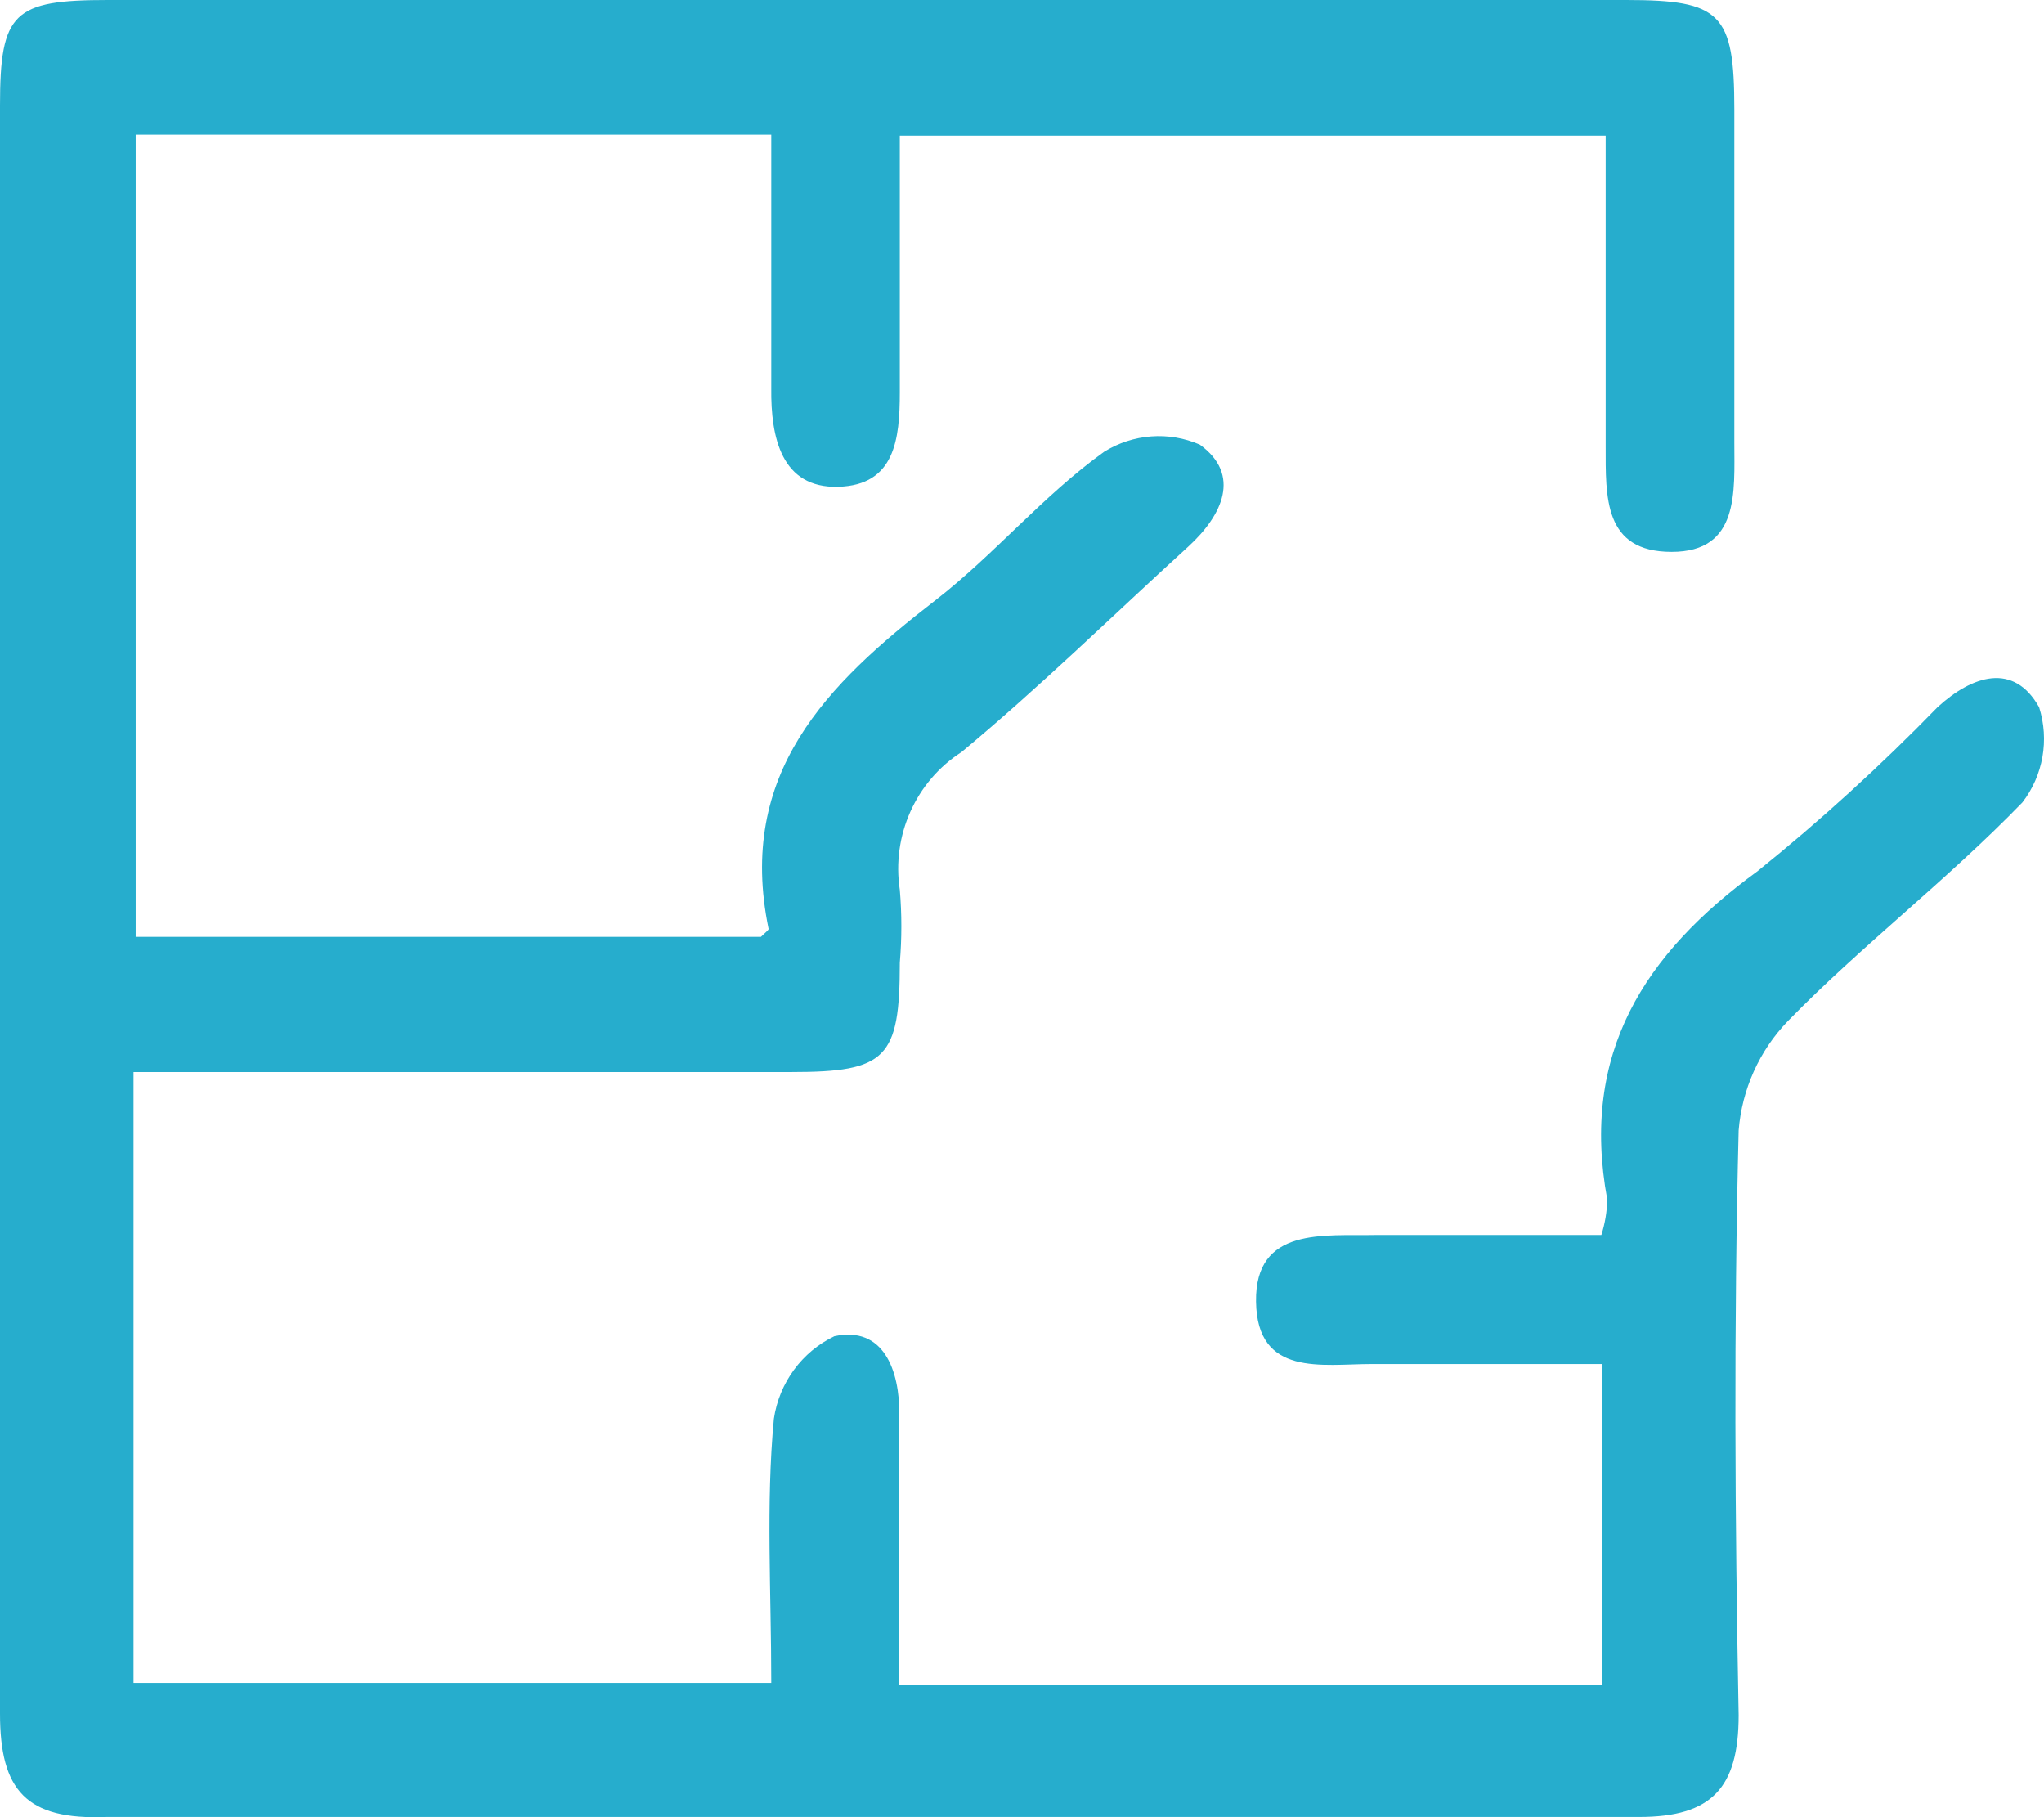 <?xml version="1.0" encoding="UTF-8"?>
<svg width="18px" height="16px" viewBox="0 0 18 16" version="1.1" xmlns="http://www.w3.org/2000/svg" xmlns:xlink="http://www.w3.org/1999/xlink">
    <title>size</title>
    <g id="Page-1" stroke="none" stroke-width="1" fill="none" fill-rule="evenodd">
        <g id="residential" transform="translate(-1166, -1447)" fill="#26ADCD" fill-rule="nonzero">
            <g id="size" transform="translate(1166, 1447)">
                <path d="M6.792,14.818 C6.792,14.009 6.744,13.243 6.815,12.492 C6.862,12.175 7.062,11.902 7.348,11.765 C7.777,11.673 7.924,12.059 7.92,12.463 C7.92,13.243 7.92,14.023 7.92,14.837 L14.107,14.837 L14.107,12.01 C13.431,12.01 12.755,12.01 12.079,12.01 C11.646,12.01 11.07,12.126 11.061,11.461 C11.051,10.797 11.665,10.884 12.113,10.874 C12.769,10.874 13.421,10.874 14.102,10.874 C14.134,10.773 14.152,10.667 14.154,10.561 C13.916,9.275 14.478,8.399 15.477,7.671 C16.034,7.223 16.563,6.74 17.062,6.227 C17.367,5.947 17.733,5.827 17.957,6.227 C18.048,6.514 17.993,6.827 17.81,7.065 C17.153,7.744 16.382,8.336 15.744,8.991 C15.493,9.251 15.34,9.592 15.311,9.954 C15.268,11.669 15.278,13.388 15.311,15.102 C15.311,15.743 15.073,15.998 14.435,15.998 C9.936,15.998 5.437,15.998 0.938,15.998 C0.228,16.027 0,15.762 0,15.088 C0,10.368 0,5.649 0,0.929 C0,0.106 0.119,0 0.952,0 L14.321,0 C15.154,0 15.273,0.116 15.273,0.963 C15.273,1.926 15.273,2.918 15.273,3.896 C15.273,4.329 15.32,4.859 14.721,4.859 C14.121,4.859 14.14,4.378 14.14,3.925 C14.14,3.024 14.14,2.129 14.14,1.194 L7.924,1.194 C7.924,1.95 7.924,2.702 7.924,3.453 C7.924,3.867 7.881,4.272 7.382,4.286 C6.882,4.3 6.787,3.853 6.792,3.419 C6.792,2.687 6.792,1.974 6.792,1.185 L1.195,1.185 L1.195,8.249 L6.701,8.249 C6.739,8.211 6.773,8.187 6.768,8.177 C6.487,6.809 7.282,6.024 8.234,5.288 C8.757,4.883 9.186,4.363 9.723,3.978 C9.977,3.82 10.292,3.796 10.566,3.915 C10.932,4.18 10.766,4.536 10.466,4.811 C9.8,5.418 9.157,6.049 8.467,6.622 C8.064,6.881 7.851,7.358 7.924,7.835 C7.942,8.048 7.942,8.263 7.924,8.476 C7.924,9.318 7.805,9.439 6.972,9.439 L1.176,9.439 L1.176,14.818 L6.792,14.818 Z" id="Path"></path>
            </g>
        </g>
    </g>
</svg>